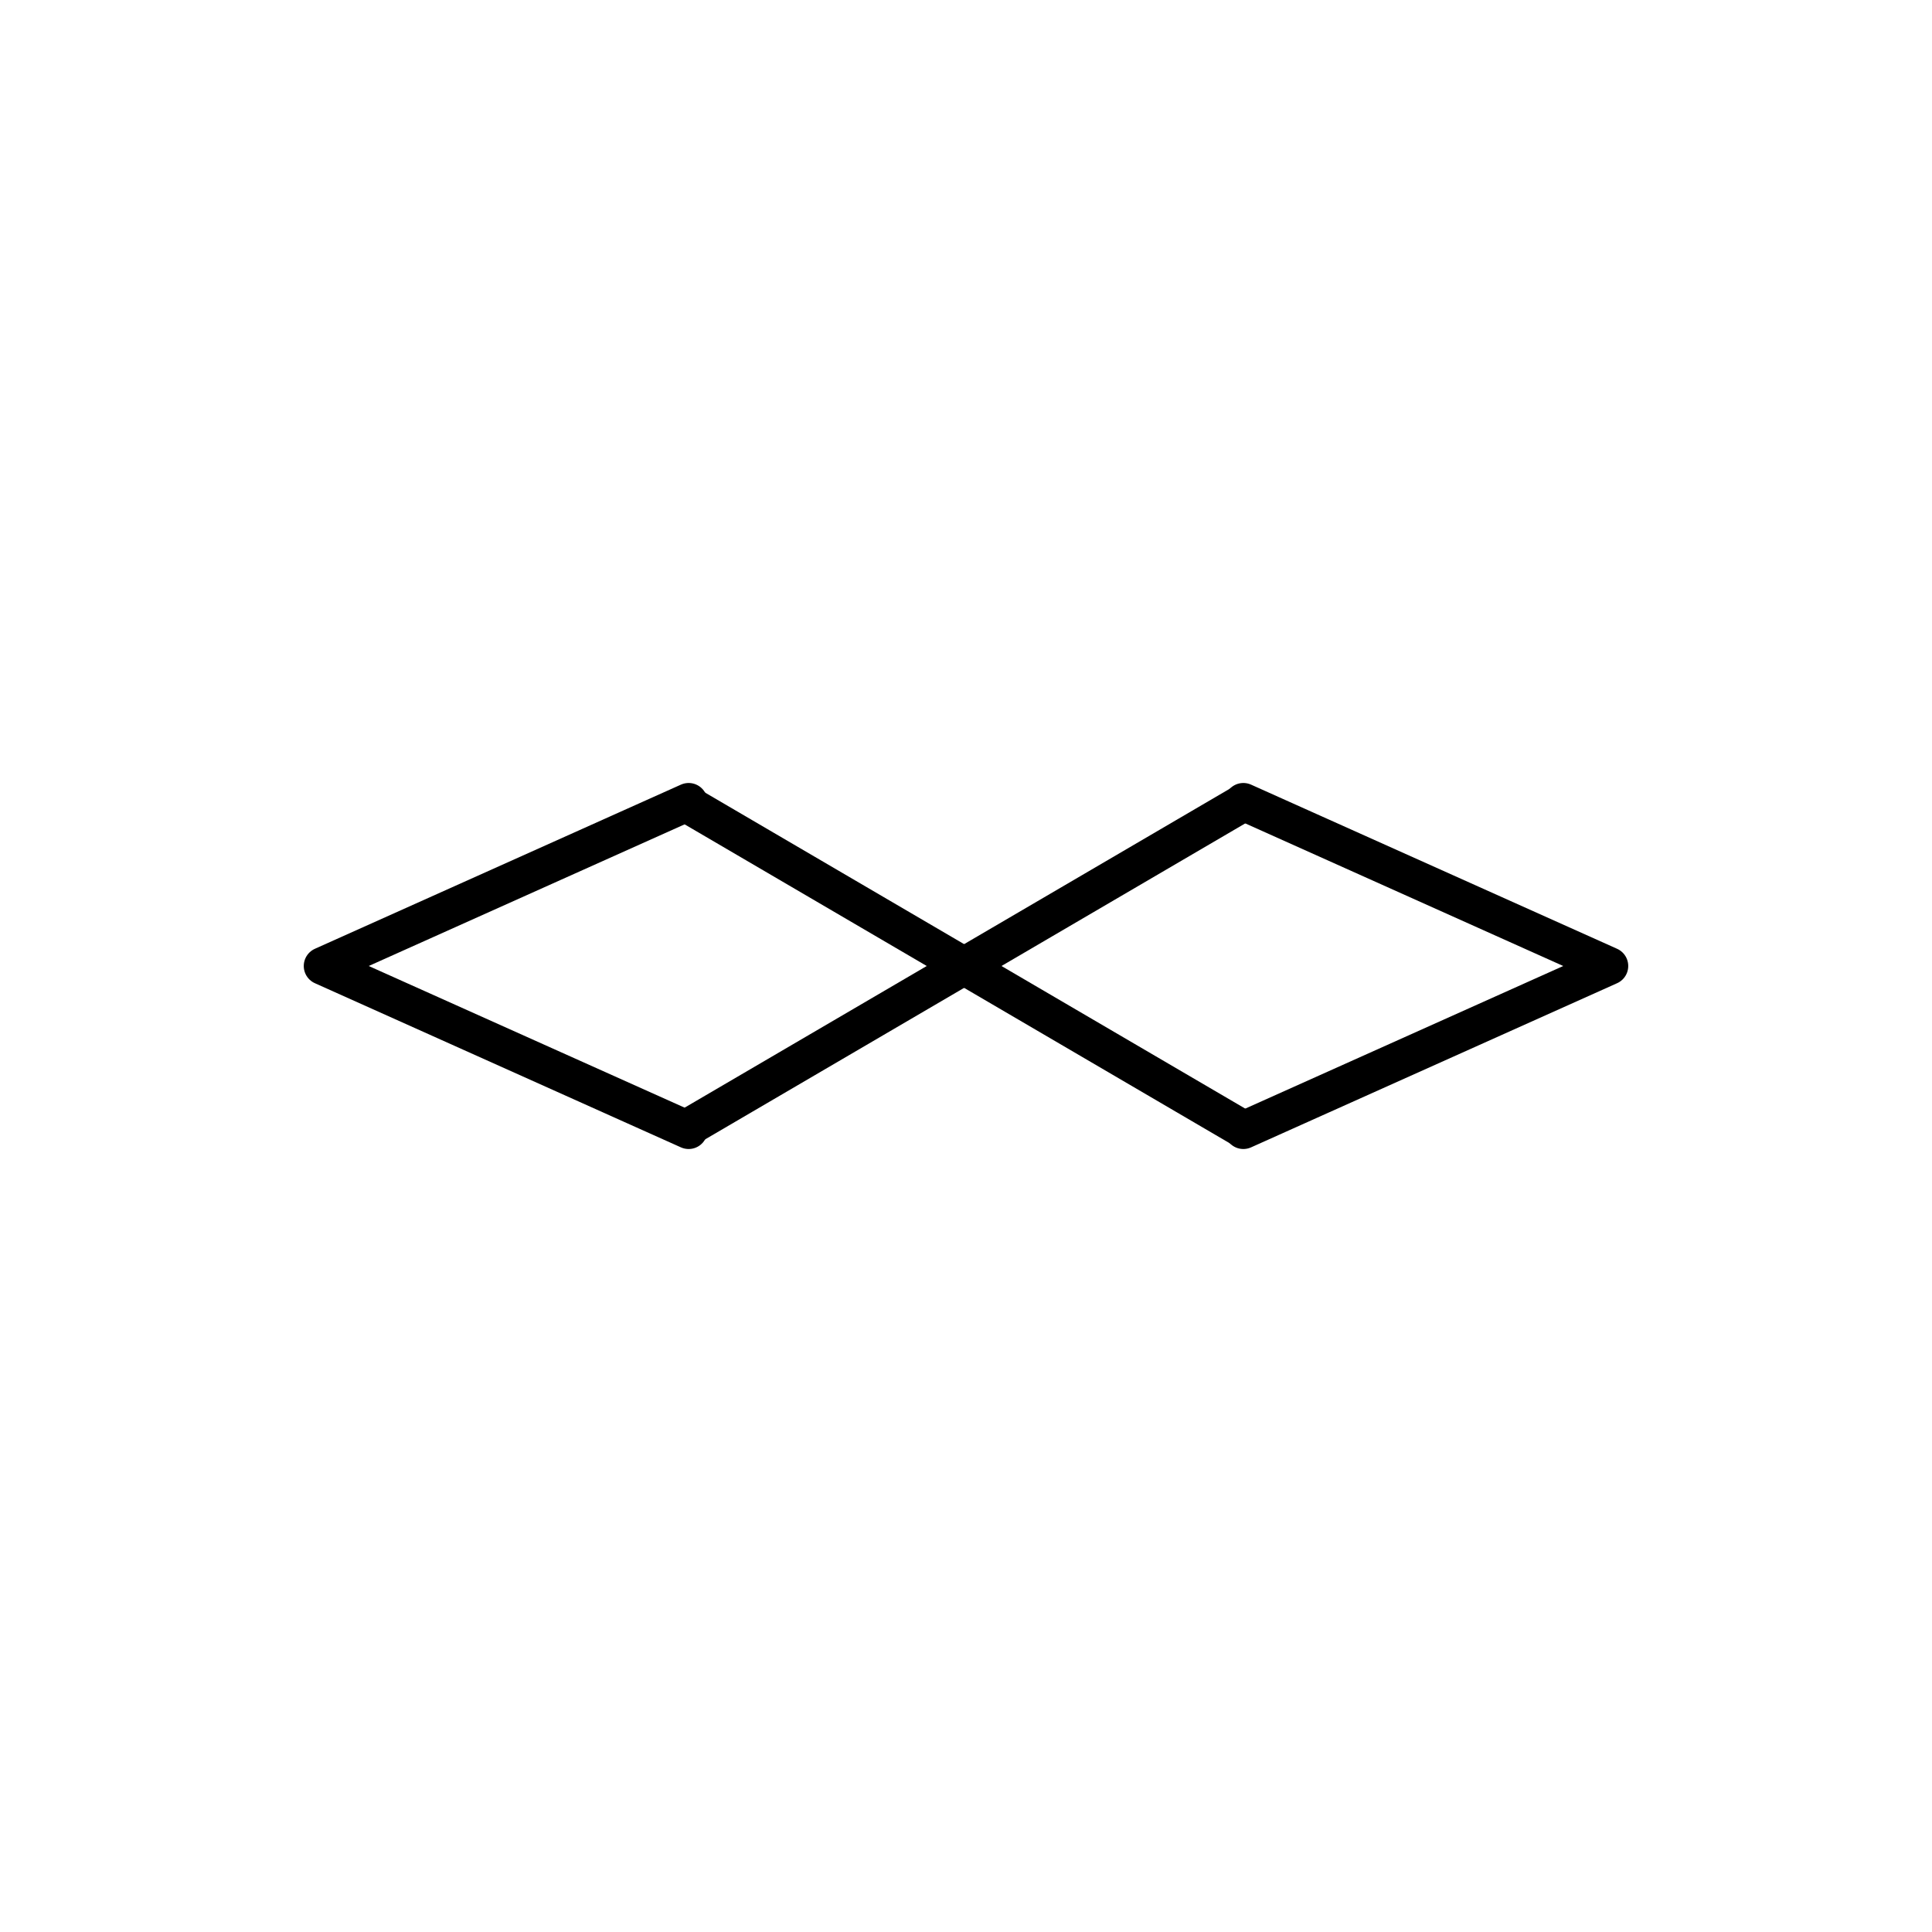 <svg id="Layer_1" data-name="Layer 1" xmlns="http://www.w3.org/2000/svg" viewBox="0 0 512 512"><defs><style>.cls-1,.cls-2{fill:none;stroke:#000;stroke-linejoin:round;stroke-width:10px;}.cls-2{stroke-linecap:round;}</style></defs><line class="cls-1" x1="182" y1="213" x2="329" y2="299"/><line class="cls-1" x1="329" y1="213" x2="182" y2="299"/><polyline class="cls-2" points="182.5 212.5 85.5 256 182.5 299.5"/><polyline class="cls-2" points="329.5 299.5 426.5 256 329.5 212.5"/></svg>